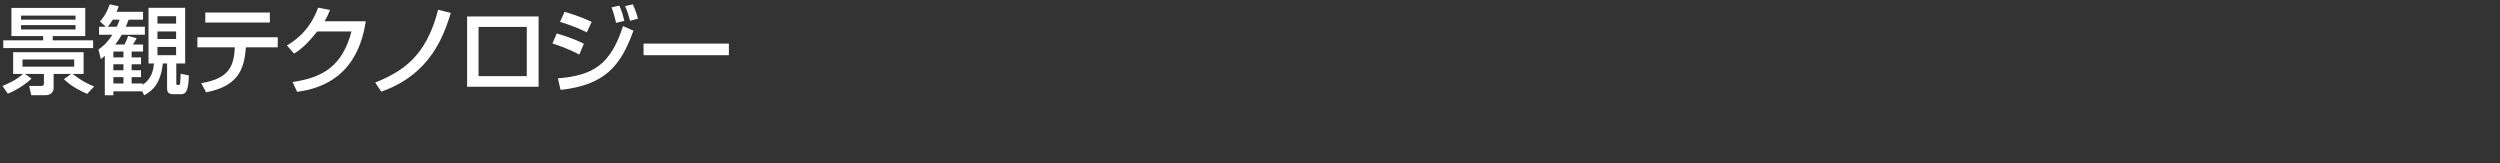 <svg
 xmlns="http://www.w3.org/2000/svg"
 xmlns:xlink="http://www.w3.org/1999/xlink"
 width="260px" height="17px" viewbox="0 0 260 17">
<rect width="100%" height="100%" fill="#333333" stroke="none"/>
<path fill-rule="evenodd"  fill="rgb(255, 255, 255)"
 d="M66.930,5.742 L66.930,4.532 L75.805,4.532 L75.805,5.742 L66.930,5.742 ZM65.006,0.635 L65.815,0.455 C66.095,1.034 66.285,1.694 66.355,1.934 L65.525,2.164 C65.295,1.264 65.106,0.854 65.006,0.635 ZM63.596,0.765 L64.416,0.585 C64.666,1.184 64.756,1.444 64.926,2.174 L64.066,2.374 C63.926,1.694 63.796,1.294 63.596,0.765 ZM58.239,2.274 L58.719,1.224 C60.228,1.674 60.978,2.014 61.537,2.274 L61.028,3.363 C59.968,2.833 59.019,2.504 58.239,2.274 ZM60.248,5.682 C59.079,5.042 57.869,4.652 57.450,4.522 L57.899,3.483 C58.049,3.523 59.698,3.993 60.718,4.552 L60.248,5.682 ZM48.579,1.714 L56.015,1.714 L56.015,9.020 L48.579,9.020 L48.579,1.714 ZM49.769,7.921 L54.786,7.921 L54.786,2.803 L49.769,2.803 L49.769,7.921 ZM39.020,8.590 C41.778,7.451 44.307,5.972 45.566,1.014 L46.885,1.344 C46.156,3.673 44.806,7.721 39.659,9.530 L39.020,8.590 ZM30.899,9.550 L30.429,8.530 C33.688,8.051 35.607,6.811 36.556,3.273 L32.988,3.273 C32.088,4.413 31.329,5.142 30.579,5.572 L29.840,4.722 C30.439,4.373 32.158,3.353 33.088,0.795 L34.317,1.034 C34.197,1.354 34.097,1.634 33.748,2.214 L38.045,2.214 C37.755,3.893 36.936,8.780 30.899,9.550 ZM21.439,9.600 L20.919,8.650 C23.918,8.160 24.317,6.801 24.427,4.922 L20.530,4.922 L20.530,3.873 L28.885,3.873 L28.885,4.922 L25.567,4.922 C25.417,7.321 24.657,8.980 21.439,9.600 ZM21.349,1.304 L28.065,1.304 L28.065,2.344 L21.349,2.344 L21.349,1.304 ZM18.575,8.840 C18.645,8.840 18.715,8.800 18.735,8.650 C18.765,8.470 18.785,7.861 18.785,7.671 L19.645,7.841 C19.585,9.540 19.325,9.800 18.785,9.800 L18.036,9.800 C17.476,9.800 17.376,9.550 17.376,9.170 L17.376,6.601 L16.936,6.601 C16.696,8.630 15.967,9.380 14.997,9.910 L14.787,9.500 L11.789,9.500 L11.789,9.910 L10.900,9.910 L10.900,5.812 C10.800,5.902 10.630,6.042 10.490,6.152 L10.240,5.152 C10.540,4.942 11.079,4.562 11.689,3.613 L10.300,3.613 L10.300,2.783 L11.009,2.783 L10.400,2.234 C10.840,1.744 11.159,1.194 11.409,0.455 L12.339,0.645 C12.259,0.904 12.239,0.954 12.129,1.224 L14.877,1.224 L14.877,2.044 L13.378,2.044 C13.298,2.274 13.228,2.444 13.078,2.783 L15.067,2.783 L15.067,3.613 L12.669,3.613 C12.429,4.023 12.259,4.273 11.989,4.632 L12.938,4.632 C13.128,4.293 13.298,3.833 13.328,3.733 L14.208,3.973 C14.148,4.093 14.078,4.233 13.828,4.632 L14.877,4.632 L14.877,5.362 L13.688,5.362 L13.688,5.972 L14.667,5.972 L14.667,6.681 L13.688,6.681 L13.688,7.311 L14.667,7.311 L14.667,8.021 L13.688,8.021 L13.688,8.680 L14.837,8.680 L14.837,8.810 C15.497,8.390 15.937,7.691 16.007,6.601 L15.447,6.601 L15.447,0.814 L19.255,0.814 L19.255,6.601 L18.335,6.601 L18.335,8.600 C18.335,8.810 18.335,8.840 18.575,8.840 ZM12.139,2.783 C12.269,2.514 12.339,2.344 12.439,2.044 L11.729,2.044 C11.649,2.174 11.429,2.544 11.199,2.783 L12.139,2.783 ZM12.838,5.362 L11.789,5.362 L11.789,5.972 L12.838,5.972 L12.838,5.362 ZM12.838,6.681 L11.789,6.681 L11.789,7.311 L12.838,7.311 L12.838,6.681 ZM12.838,8.021 L11.789,8.021 L11.789,8.680 L12.838,8.680 L12.838,8.021 ZM18.315,1.684 L16.376,1.684 L16.376,2.454 L18.315,2.454 L18.315,1.684 ZM18.315,3.273 L16.376,3.273 L16.376,4.053 L18.315,4.053 L18.315,3.273 ZM18.315,4.882 L16.376,4.882 L16.376,5.742 L18.315,5.742 L18.315,4.882 ZM6.646,8.230 L7.396,7.691 L5.577,7.691 L5.577,9.200 C5.577,9.450 5.367,9.900 4.747,9.900 L3.248,9.900 L3.038,8.940 L4.288,8.940 C4.458,8.940 4.567,8.890 4.567,8.690 L4.567,7.691 L2.599,7.691 L3.278,8.170 C2.689,8.770 1.539,9.470 0.810,9.740 L0.260,8.940 C0.670,8.770 1.719,8.330 2.389,7.691 L1.369,7.691 L1.369,5.432 L8.695,5.432 L8.695,7.691 L7.556,7.691 C8.645,8.530 9.315,8.800 9.795,8.990 L9.065,9.760 C8.555,9.550 7.406,9.000 6.646,8.230 ZM7.716,6.931 L7.716,6.182 L2.339,6.182 L2.339,6.931 L7.716,6.931 ZM0.340,4.193 L4.488,4.193 L4.488,3.753 L1.189,3.753 L1.189,0.824 L8.865,0.824 L8.865,3.753 L5.487,3.753 L5.487,4.193 L9.685,4.193 L9.685,5.002 L0.340,5.002 L0.340,4.193 ZM7.856,1.624 L2.189,1.624 L2.189,2.044 L7.856,2.044 L7.856,1.624 ZM7.856,3.063 L7.856,2.614 L2.189,2.614 L2.189,3.063 L7.856,3.063 ZM64.796,2.713 L65.875,3.193 C64.536,6.941 62.827,8.850 58.299,9.350 L58.019,8.150 C61.797,7.841 63.516,6.641 64.796,2.713 Z"/>
</svg>